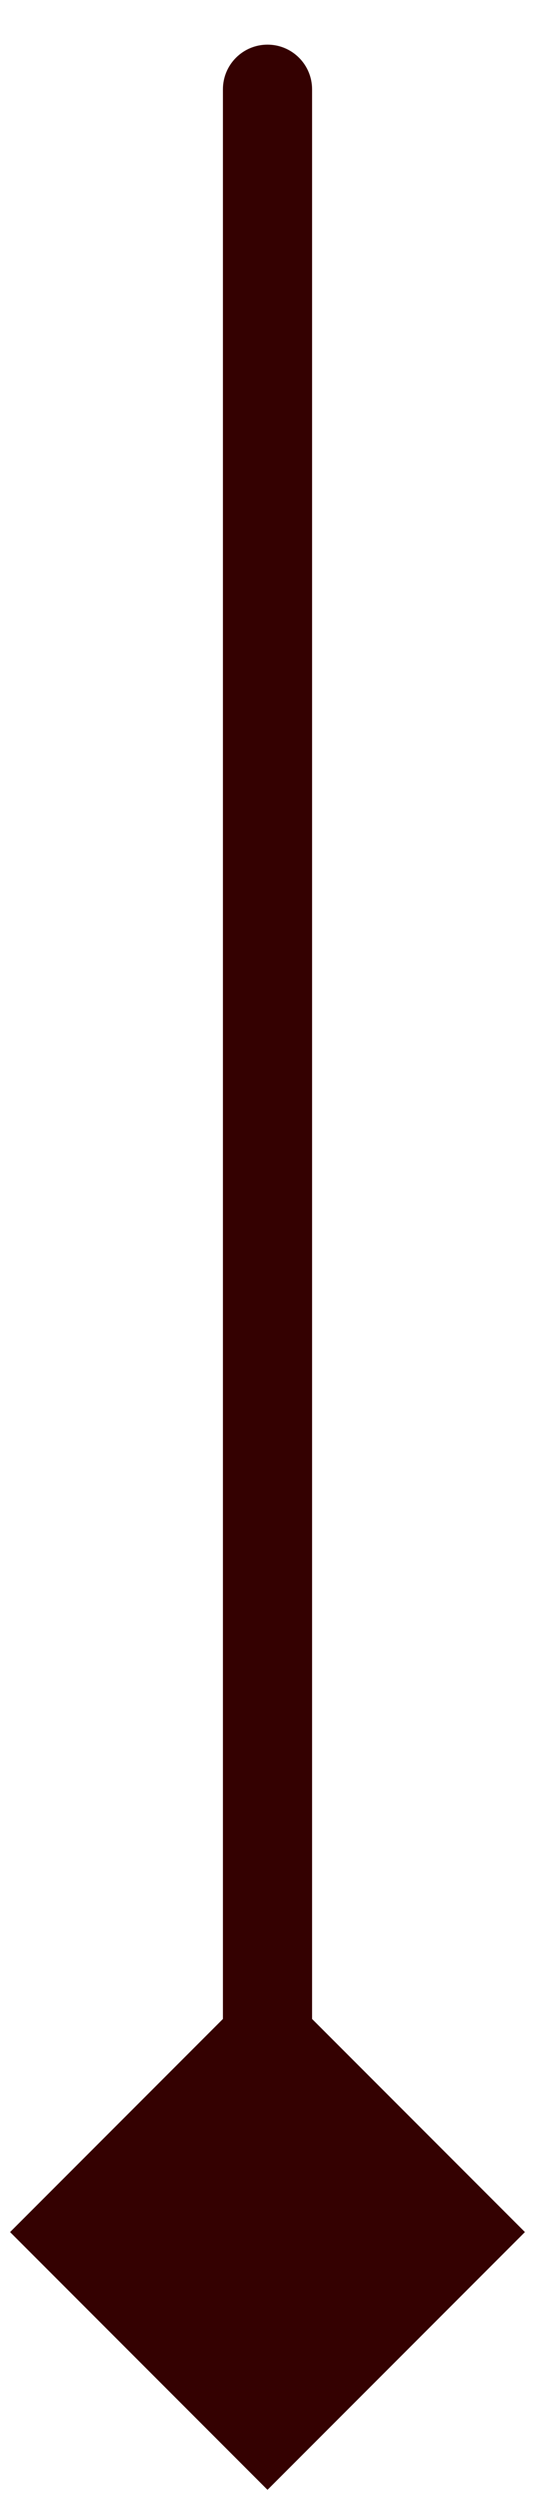 <svg width="6" height="28" viewBox="0 0 6 28" fill="none" xmlns="http://www.w3.org/2000/svg">
<path id="Line 507" d="M3.5 1C3.5 0.724 3.276 0.5 3 0.5C2.724 0.5 2.5 0.724 2.5 1L3.5 1ZM3 27.887L5.887 25L3 22.113L0.113 25L3 27.887ZM2.5 1L2.5 25L3.5 25L3.5 1L2.5 1Z" fill="#340101"/>
</svg>
